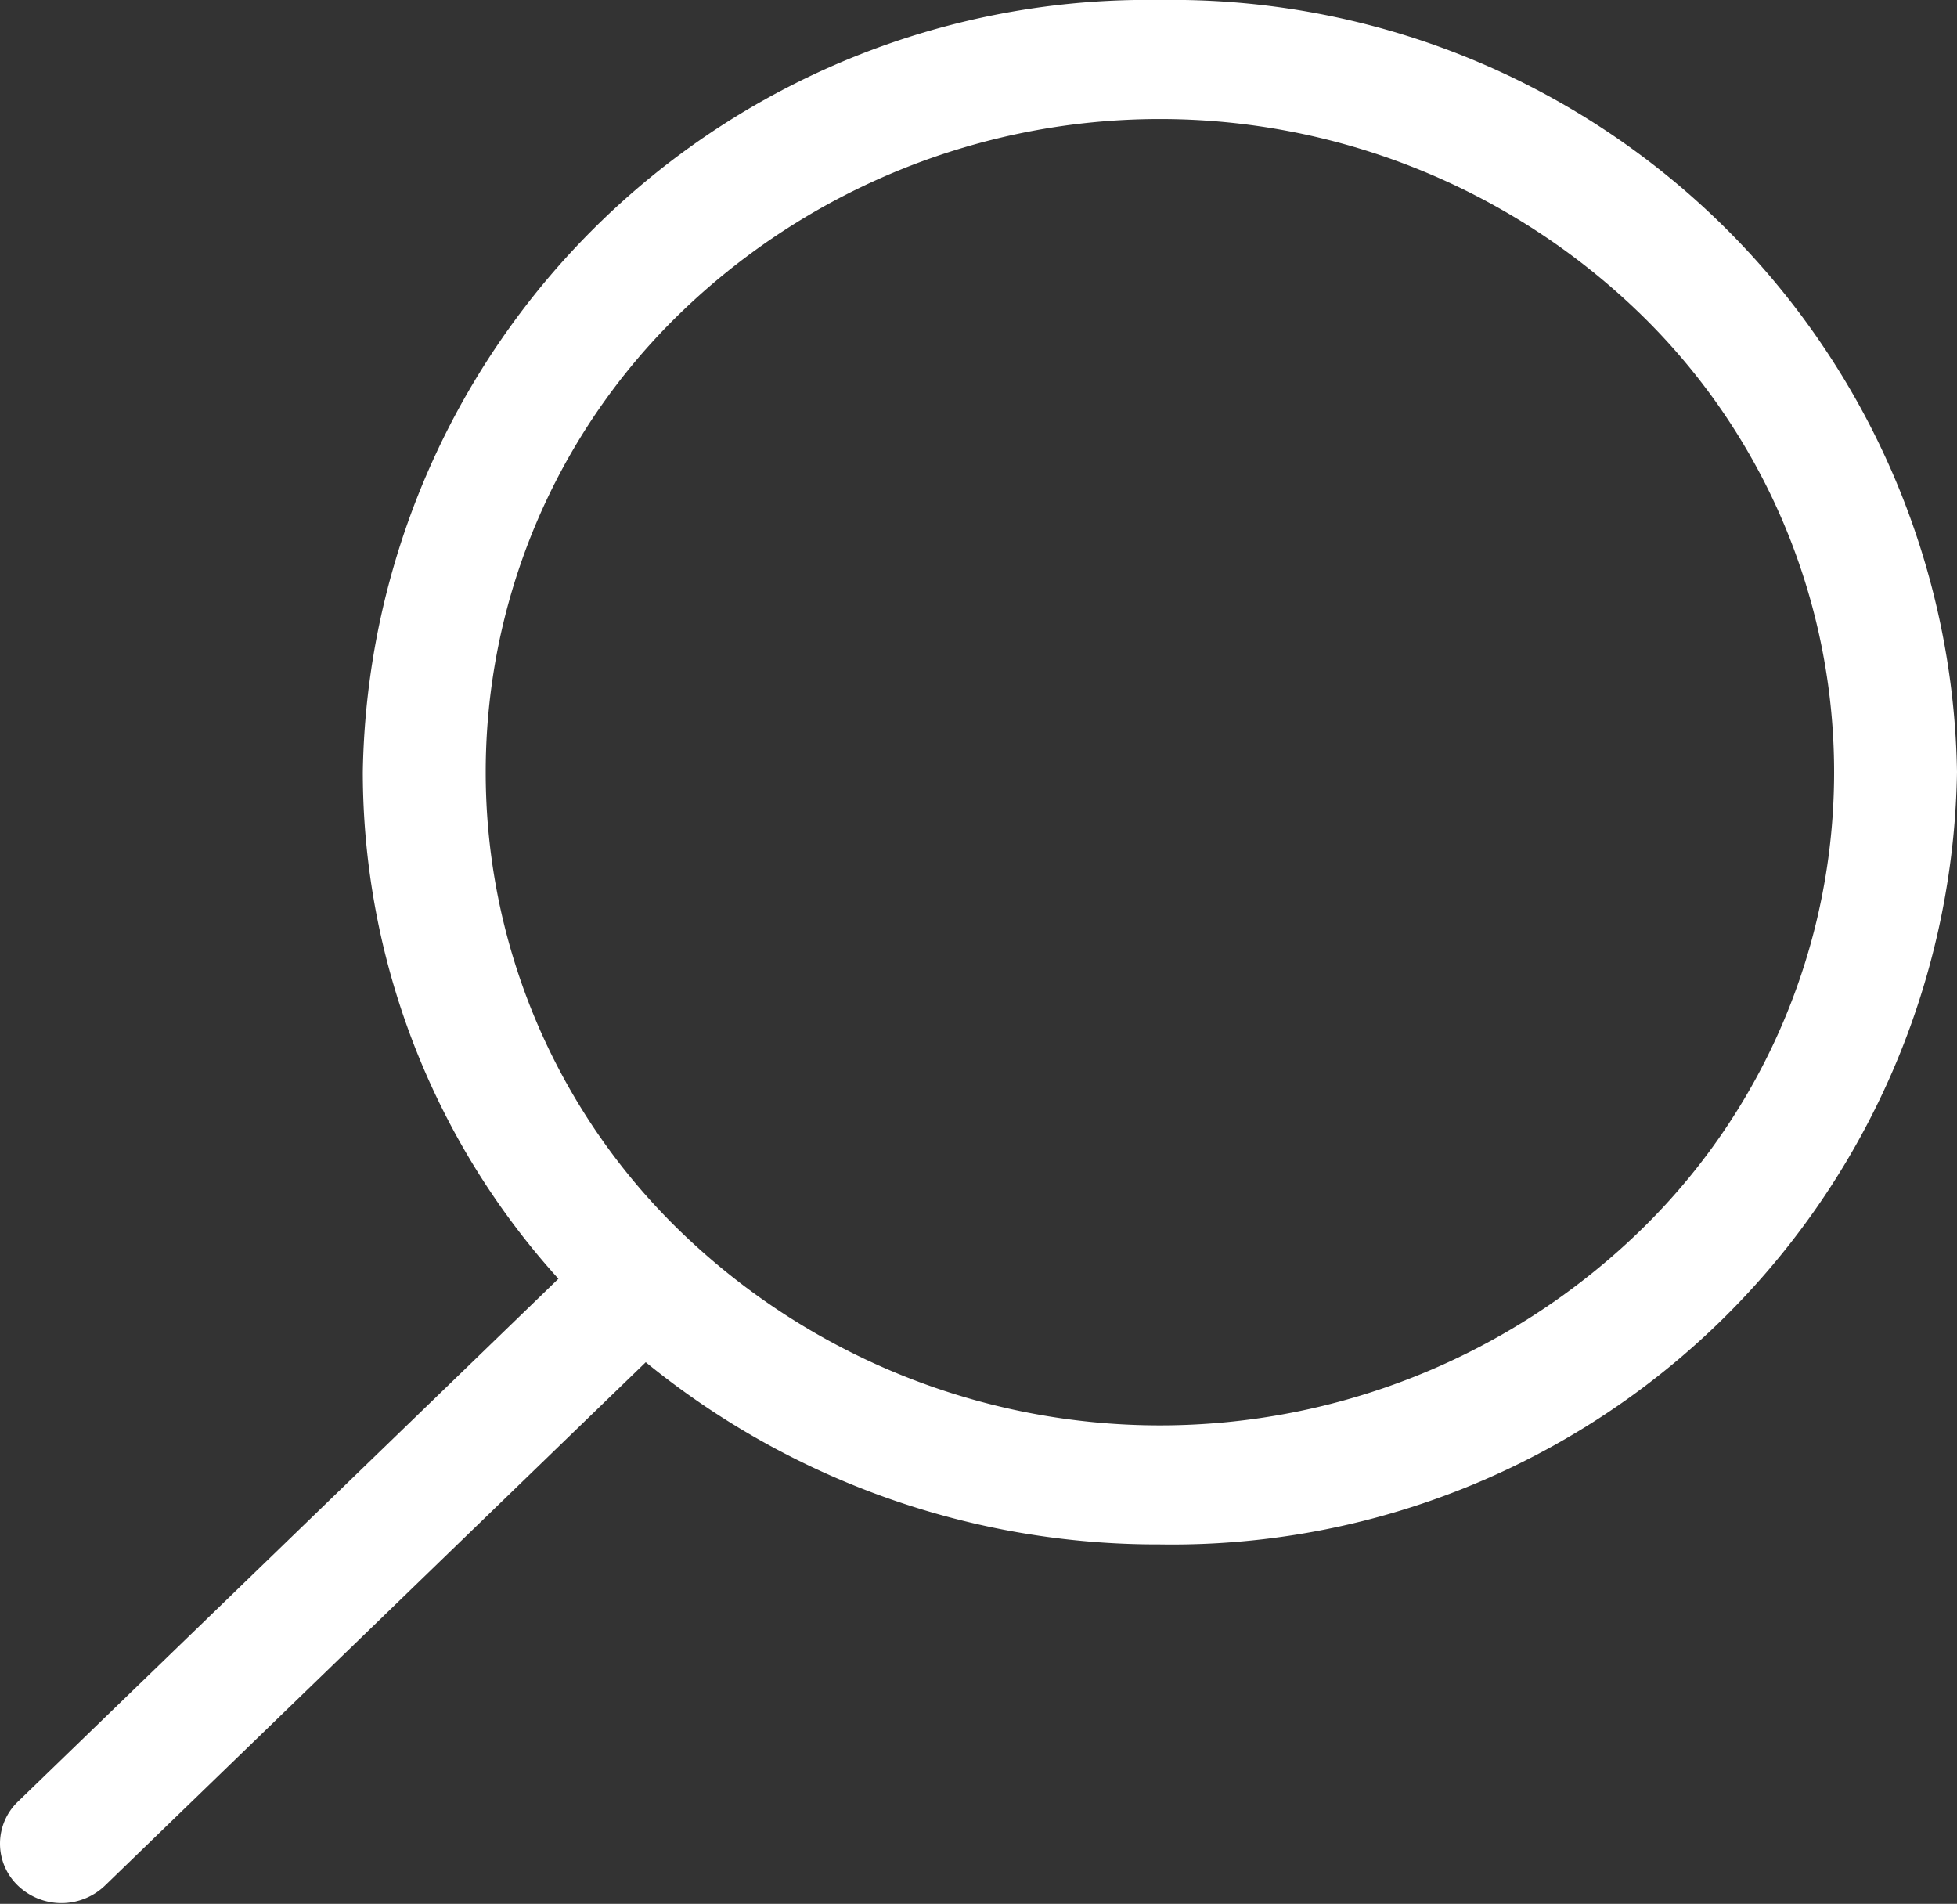 <svg xmlns="http://www.w3.org/2000/svg" xmlns:xlink="http://www.w3.org/1999/xlink" width="11.516" height="11.202" viewBox="0 0 11.516 11.202">
  <rect x="0" y="0" width="11.516" height="11.202" fill="#333333" stroke="none"/>
  <defs>
    <clipPath id="clip-path">
      <rect id="Rectangle_1259" data-name="Rectangle 1259" width="11.516" height="11.202" fill="none"/>
    </clipPath>
  </defs>
  <g id="Group_104" data-name="Group 104" clip-path="url(#clip-path)">
    <path id="Path_62" data-name="Path 62" d="M6.825,0a4.618,4.618,0,0,0-4.69,4.543A4.446,4.446,0,0,0,3.286,7.524L.106,10.6a.342.342,0,0,0,0,.495.37.37,0,0,0,.511,0L3.8,8.015A4.761,4.761,0,0,0,6.825,9.087a4.619,4.619,0,0,0,4.691-4.544A4.619,4.619,0,0,0,6.825,0M9.631,7.261a4.059,4.059,0,0,1-5.611,0,3.759,3.759,0,0,1,0-5.435,4.059,4.059,0,0,1,5.611,0,3.759,3.759,0,0,1,0,5.435" transform="translate(0 0)" fill="#fff"/>
  </g>
</svg>
